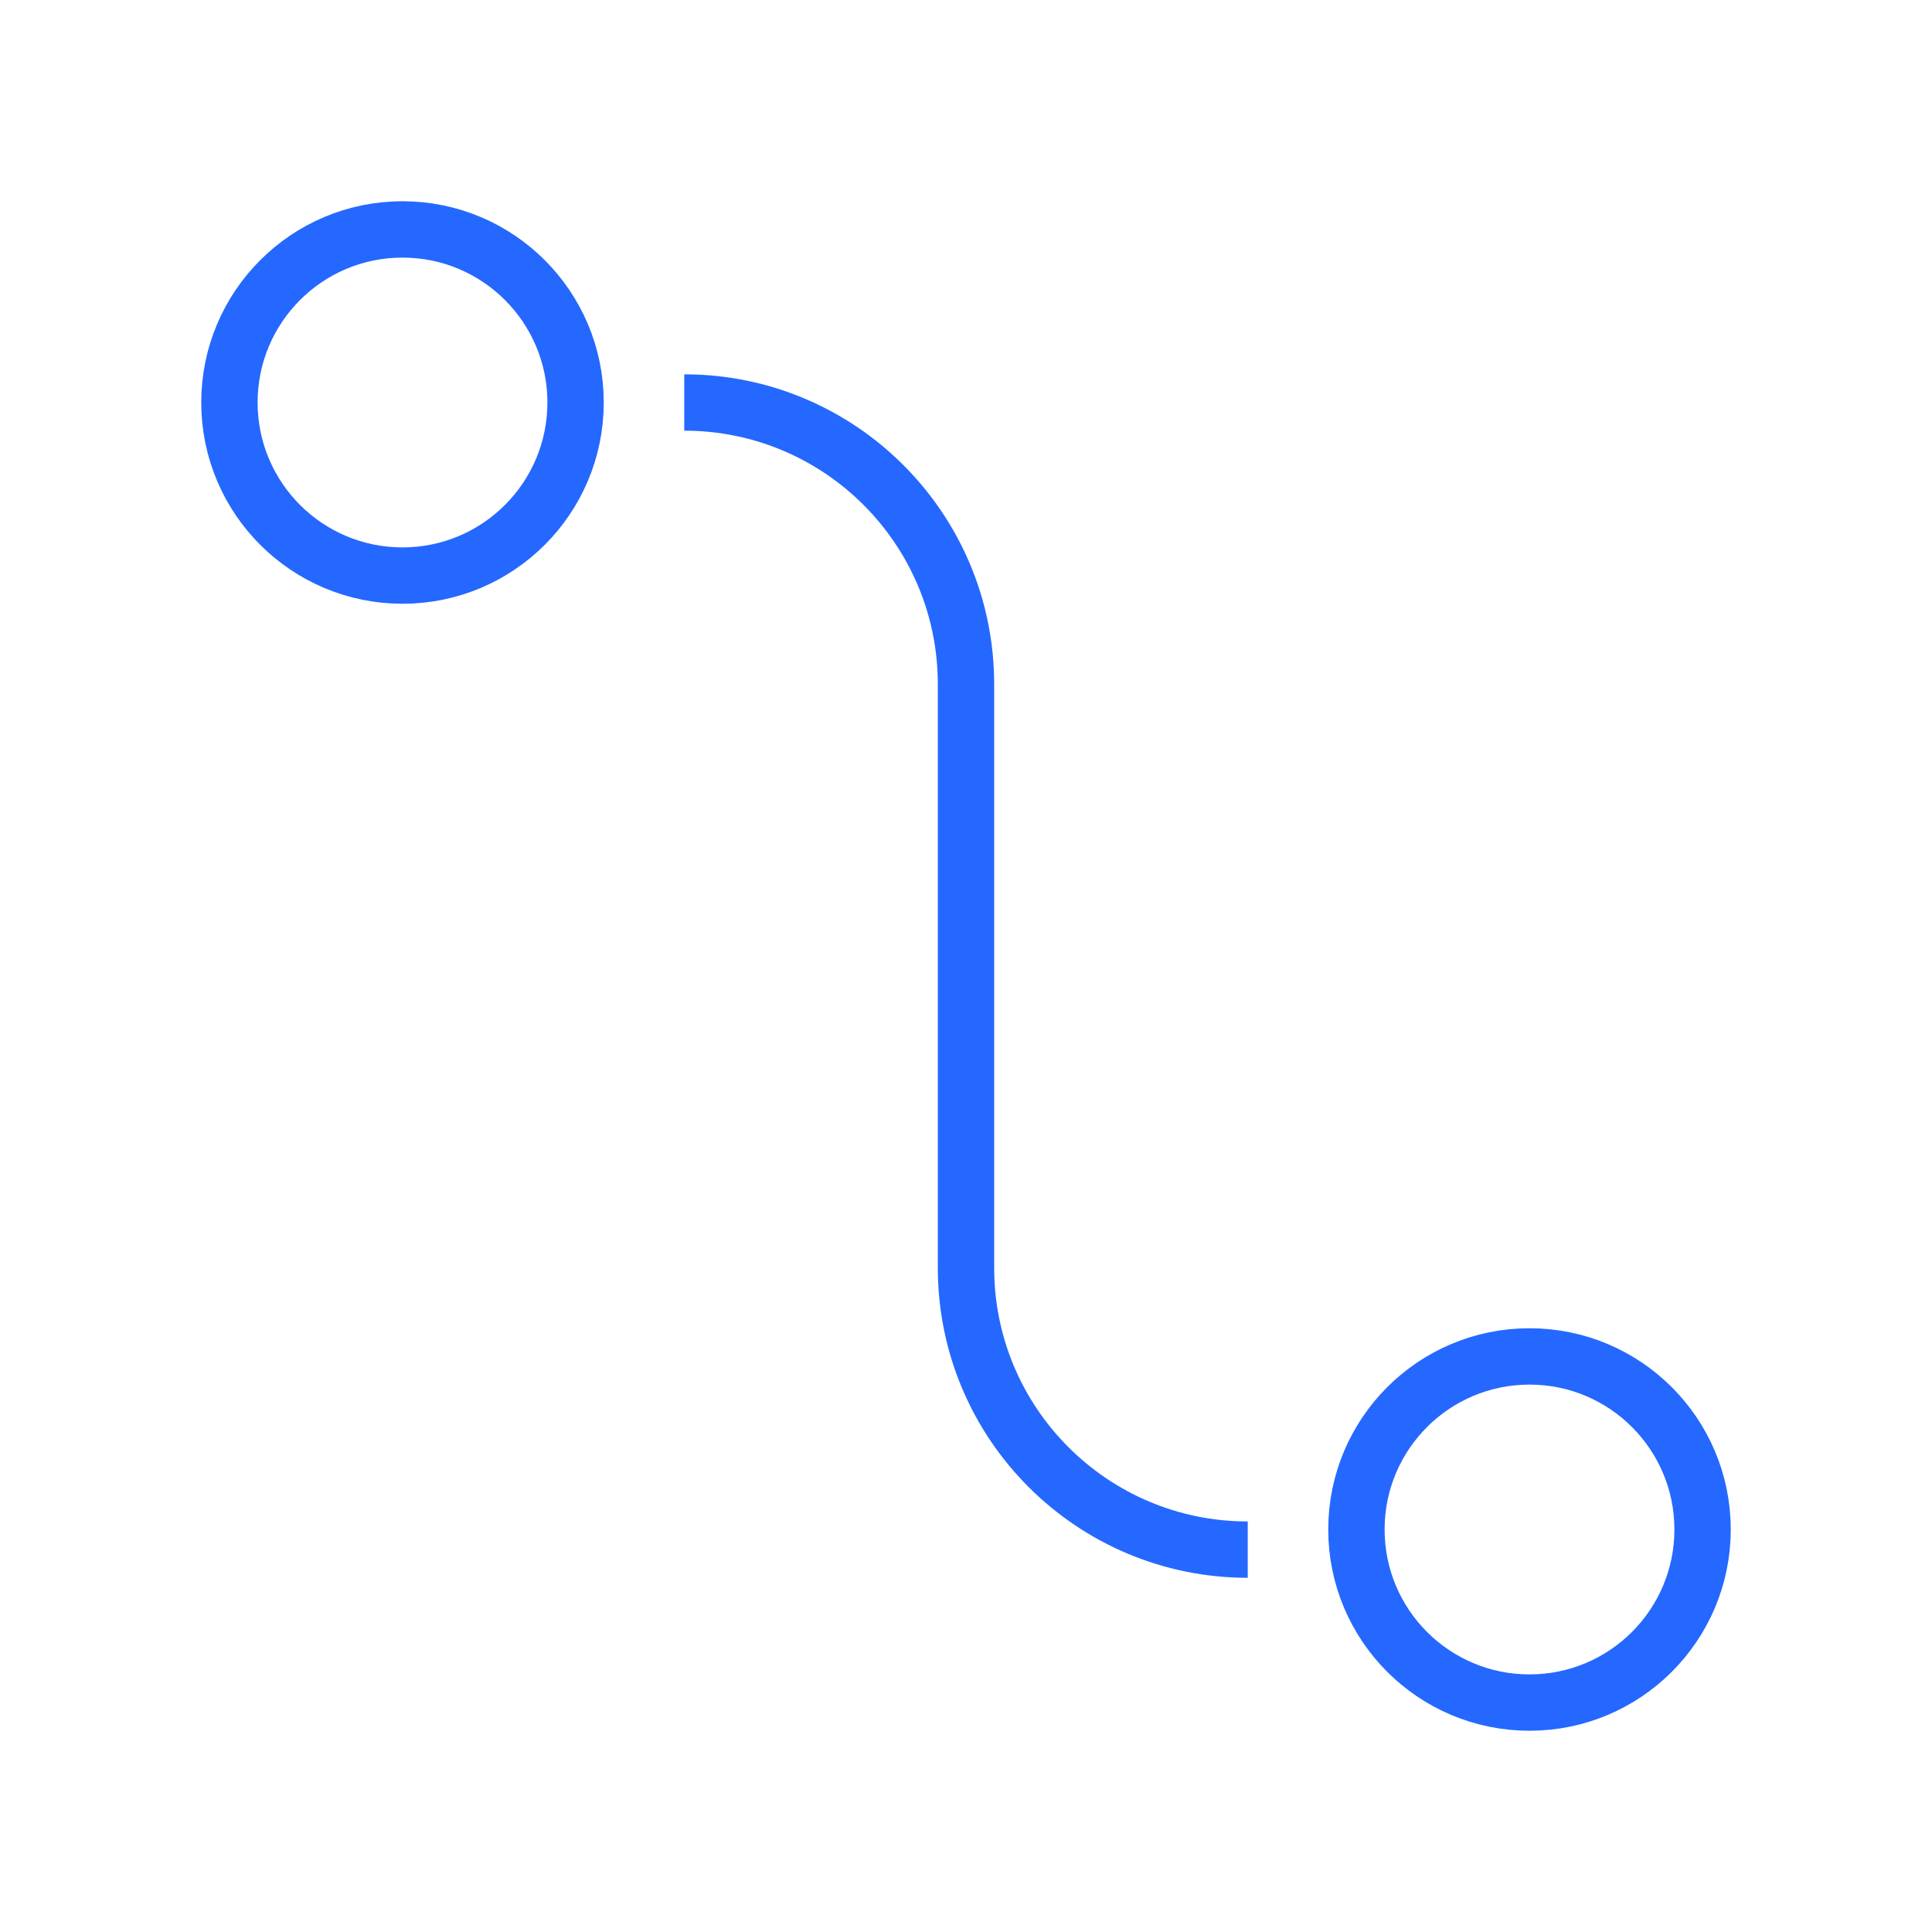<svg class="IconBase_noPointerEvents__e0e5z" width="48" height="48" style="color:#2468ff" viewBox="0 0 48 48" fill="none" xmlns="http://www.w3.org/2000/svg" aria-hidden="true" aria-labelledby="svg-title" role="img"><title id="svg-title">distance</title><circle cx="10" cy="10" r="4.3" stroke="currentColor" stroke-width="1.4"></circle><circle cx="38" cy="38" r="4.3" stroke="currentColor" stroke-width="1.4"></circle><path d="M17 10V10C20.866 10 24 13.134 24 17V31.5C24 35.366 27.134 38.5 31 38.5V38.5" stroke="currentColor" stroke-width="1.4"></path></svg>